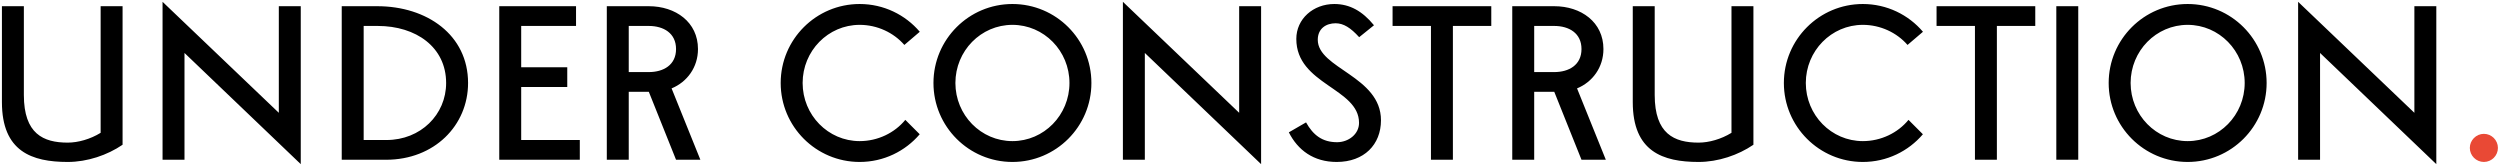 <?xml version="1.0" encoding="UTF-8"?> <svg xmlns="http://www.w3.org/2000/svg" width="1158" height="77" viewBox="0 0 1158 77" fill="none"> <path d="M46.615 61.521C41.852 64.474 36.137 66.062 31.374 66.062C20.102 66.062 11.052 62.029 11.052 43.993V2.873H0.891V47.296C0.891 70.221 14.799 75.016 31.374 75.016C40.455 75.016 49.759 71.841 56.776 67.046V2.873H46.615V61.521ZM129.15 2.873V52.249L75.296 0.841V74H85.457V24.529L139.311 76.032V2.873H129.15ZM178.801 74C201.251 74 216.81 58.06 216.81 38.436C216.81 16.177 197.79 2.873 174.737 2.873H158.289V74H178.801ZM174.959 12.018C192.741 12.018 206.649 21.861 206.649 38.436C206.649 53.075 194.868 64.855 178.992 64.855H168.45V12.018H174.959ZM241.417 40.31H262.755V31.165H241.417V12.018H266.819V2.873H231.256V74H268.566V64.855H241.417V40.31ZM300.537 42.533L313.143 74H324.415L311.079 40.945C318.255 37.992 323.304 31.197 323.304 22.719C323.304 10.24 312.952 2.873 300.505 2.873H281.072V74H291.233V42.533H300.537ZM300.505 12.018C307.363 12.018 313.143 15.352 313.143 22.719C313.143 30.085 307.363 33.388 300.505 33.388H291.233V12.018H300.505ZM419.341 55.52C414.388 61.553 406.608 65.363 398.194 65.363C383.587 65.363 371.775 53.297 371.775 38.436C371.775 23.576 383.587 11.51 398.194 11.51C406.354 11.51 413.943 15.13 418.897 20.813L426.041 14.717C419.341 6.842 409.339 1.857 398.194 1.857C377.999 1.857 361.614 18.241 361.614 38.436C361.614 58.632 377.999 75.016 398.194 75.016C409.339 75.016 419.31 70.031 426.01 62.188L419.341 55.52ZM505.538 38.436C505.538 18.241 489.154 1.857 468.959 1.857C448.764 1.857 432.379 18.241 432.379 38.436C432.379 58.632 448.764 75.016 468.959 75.016C489.154 75.016 505.538 58.632 505.538 38.436ZM468.959 11.51C483.565 11.51 495.377 23.576 495.377 38.436C495.377 53.297 483.565 65.363 468.959 65.363C454.352 65.363 442.54 53.297 442.54 38.436C442.54 23.576 454.352 11.51 468.959 11.51ZM573.98 2.873V52.249L520.127 0.841V74H530.288V24.529L584.141 76.032V2.873H573.98ZM596.991 61.299C601.151 69.523 608.422 75.016 619.155 75.016C631.856 75.016 639.667 66.983 639.667 55.71C639.667 35.293 610.391 31.768 610.391 18.432C610.391 13.129 614.36 10.779 618.647 10.779C622.298 10.779 625.601 12.843 629.57 17.225L636.428 11.7C631.03 5.096 625.156 1.857 618.043 1.857C608.263 1.857 600.452 8.779 600.452 18.019C600.452 39.262 629.506 40.754 629.506 56.917C629.506 62.22 624.521 65.871 619.345 65.871C612.518 65.871 608.263 62.601 604.961 56.694L596.991 61.299ZM672.981 12.018H690.763V2.873H645.038V12.018H662.82V74H672.981V12.018ZM719.942 42.533L732.549 74H743.821L730.485 40.945C737.661 37.992 742.71 31.197 742.71 22.719C742.71 10.24 732.358 2.873 719.911 2.873H700.478V74H710.639V42.533H719.942ZM719.911 12.018C726.769 12.018 732.549 15.352 732.549 22.719C732.549 30.085 726.769 33.388 719.911 33.388H710.639V12.018H719.911ZM802.022 61.521C797.259 64.474 791.543 66.062 786.78 66.062C775.508 66.062 766.458 62.029 766.458 43.993V2.873H756.297V47.296C756.297 70.221 770.205 75.016 786.78 75.016C795.862 75.016 805.165 71.841 812.183 67.046V2.873H802.022V61.521ZM884.016 55.52C879.062 61.553 871.283 65.363 862.868 65.363C848.262 65.363 836.45 53.297 836.45 38.436C836.45 23.576 848.262 11.51 862.868 11.51C871.029 11.51 878.618 15.13 883.571 20.813L890.716 14.717C884.016 6.842 874.014 1.857 862.868 1.857C842.673 1.857 826.289 18.241 826.289 38.436C826.289 58.632 842.673 75.016 862.868 75.016C874.014 75.016 883.984 70.031 890.684 62.188L884.016 55.52ZM924.955 12.018H942.737V2.873H897.013V12.018H914.794V74H924.955V12.018ZM952.484 74H962.645V2.873H952.484V74ZM1049.9 38.436C1049.9 18.241 1033.51 1.857 1013.32 1.857C993.123 1.857 976.739 18.241 976.739 38.436C976.739 58.632 993.123 75.016 1013.32 75.016C1033.51 75.016 1049.9 58.632 1049.9 38.436ZM1013.32 11.51C1027.92 11.51 1039.74 23.576 1039.74 38.436C1039.74 53.297 1027.92 65.363 1013.32 65.363C998.712 65.363 986.9 53.297 986.9 38.436C986.9 23.576 998.712 11.51 1013.32 11.51ZM1118.34 2.873V52.249L1064.49 0.841V74H1074.65V24.529L1128.5 76.032V2.873H1118.34Z" fill="black"></path> <path d="M1150.53 61.997C1146.97 61.997 1144.02 64.95 1144.02 68.507C1144.02 72.095 1146.97 75.016 1150.53 75.016C1154.12 75.016 1157.04 72.095 1157.04 68.507C1157.04 64.95 1154.12 61.997 1150.53 61.997Z" fill="#E94935"></path> </svg> 